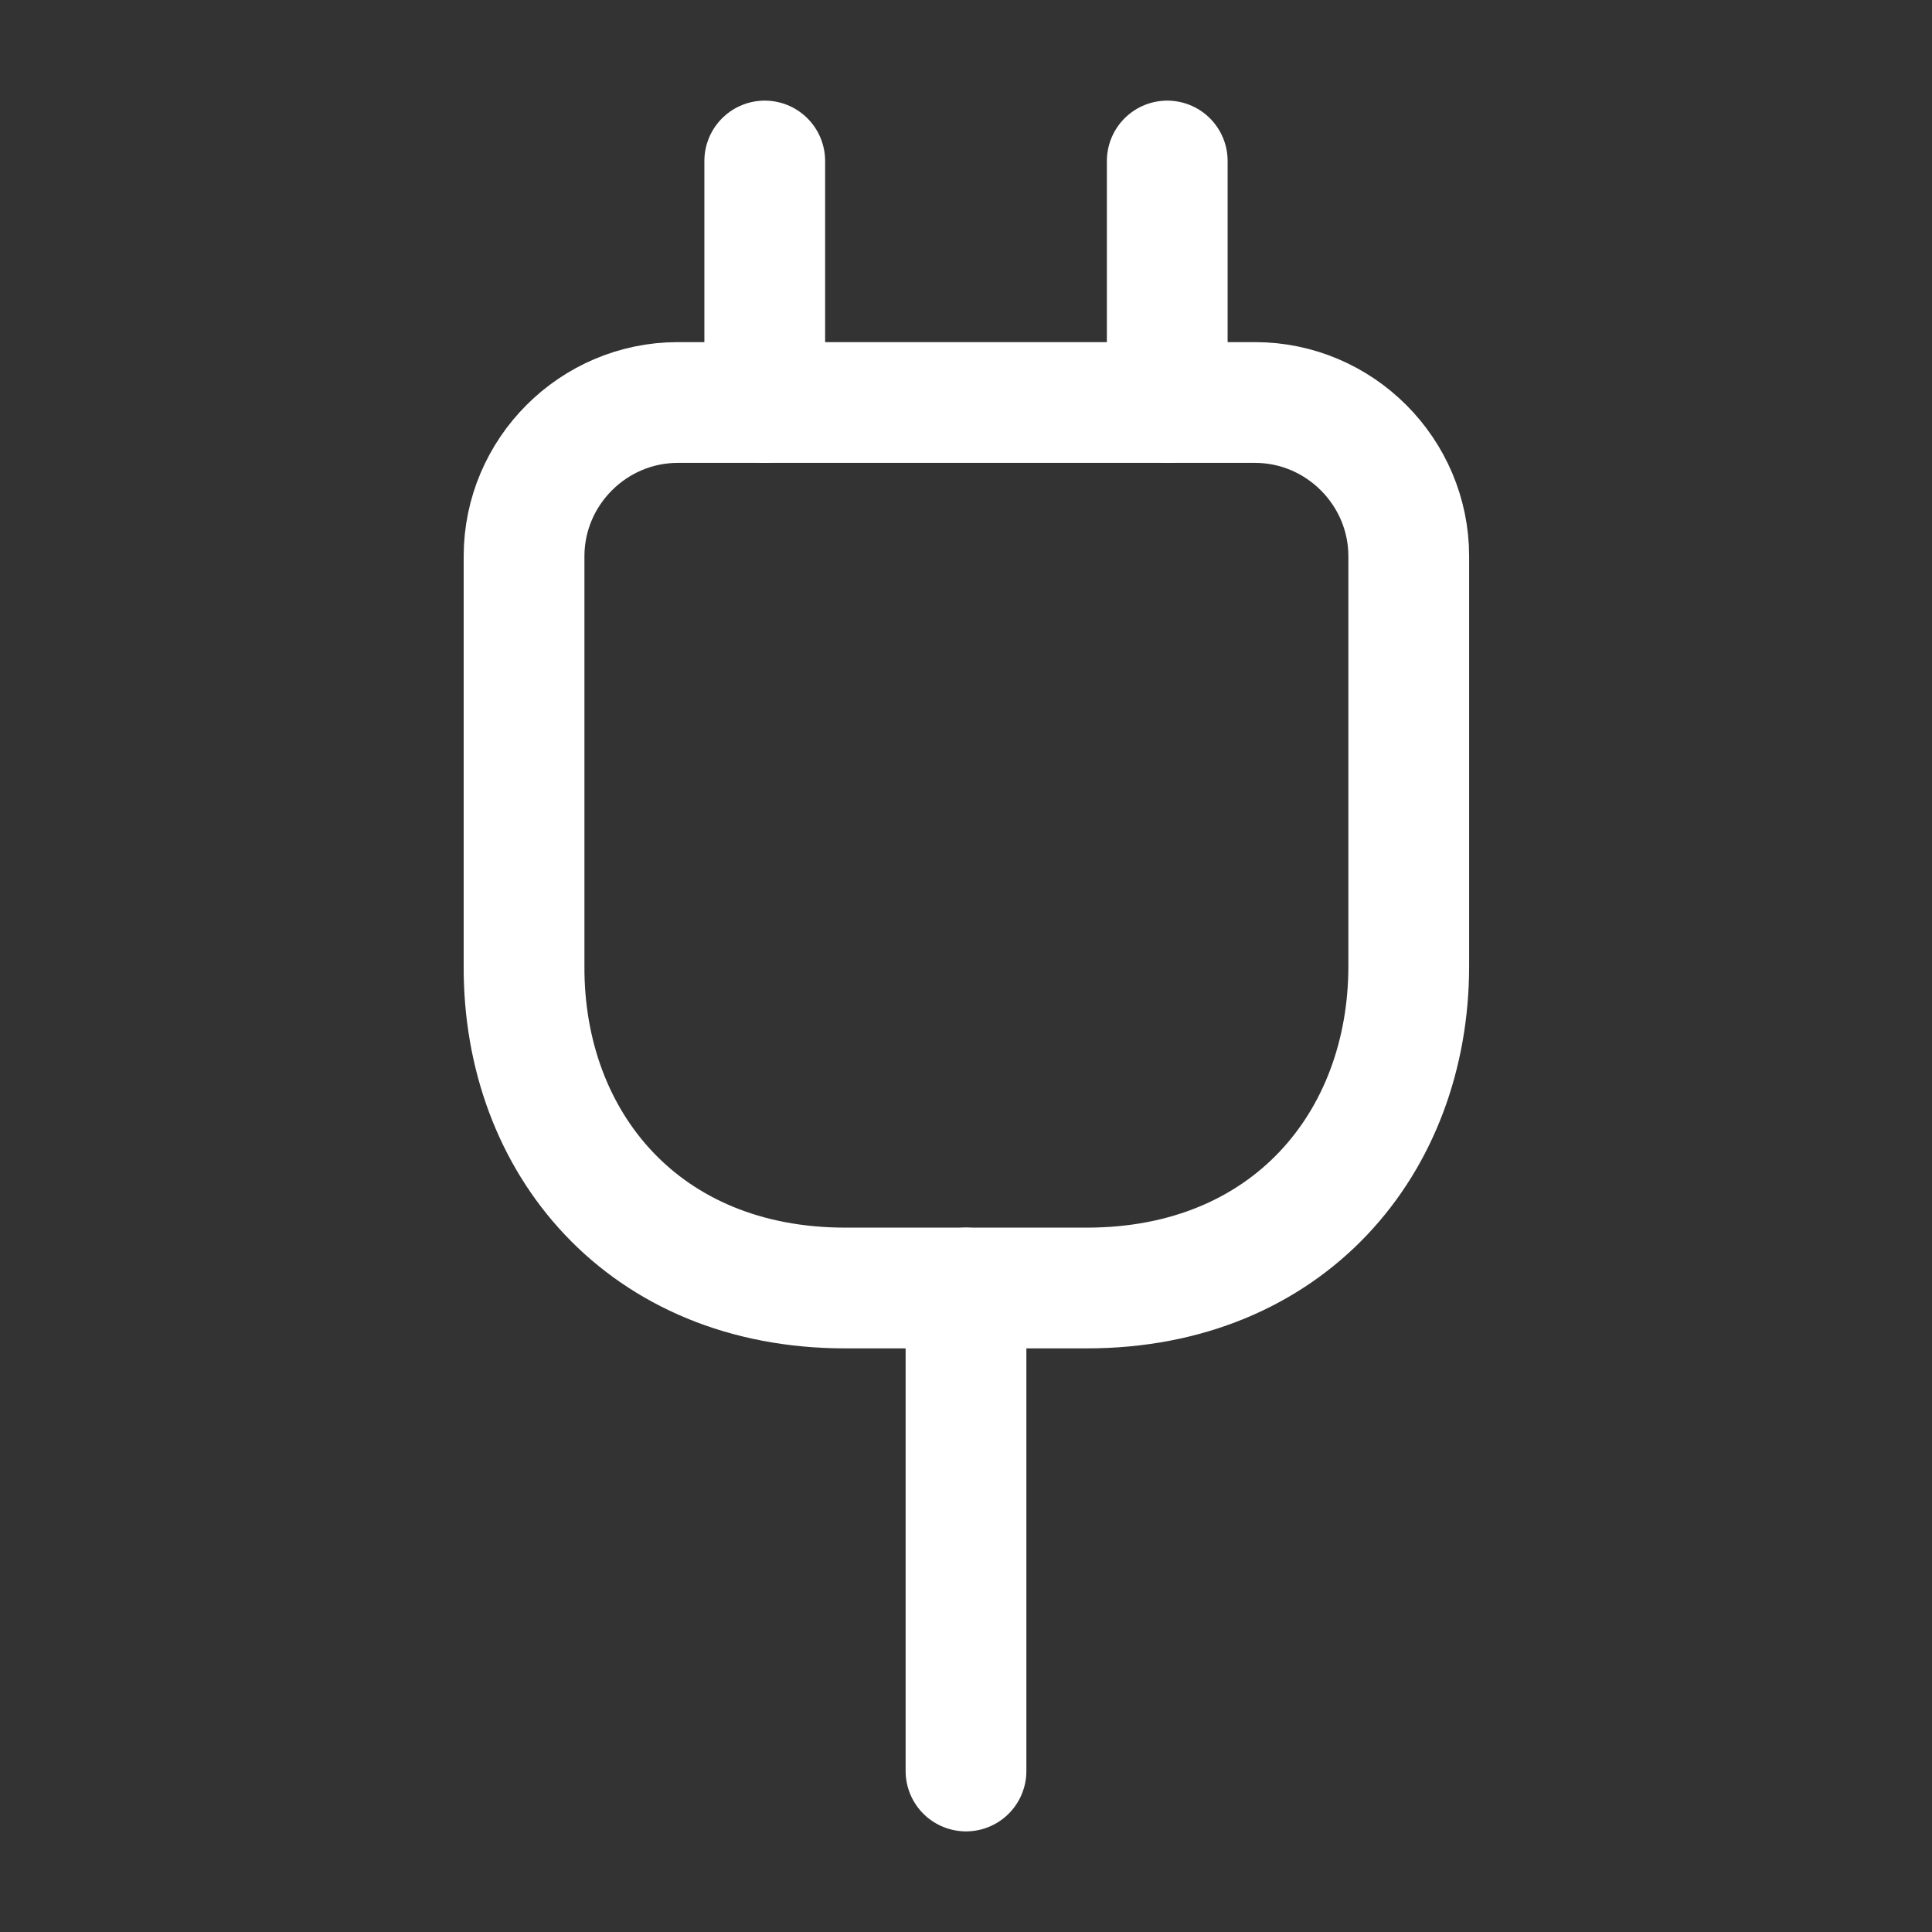 <svg width="24" height="24" viewBox="0 0 24 24" fill="none" xmlns="http://www.w3.org/2000/svg">
<rect x="0" y="0" width="24" height="24" fill="#333333" stroke="none"/>
<path d="M10.5 16H13.5C16 16 17.5 14.2 17.5 12V6.91C17.5 5.86 16.64 5 15.59 5H8.42C7.37 5 6.51 5.86 6.51 6.91V12C6.5 14.2 8 16 10.5 16Z" stroke="white" stroke-width="1.5" stroke-linecap="round" stroke-linejoin="round"/>
<path d="M9.5 2V5" stroke="white" stroke-width="1.5" stroke-linecap="round" stroke-linejoin="round"/>
<path d="M14.5 2V5" stroke="white" stroke-width="1.5" stroke-linecap="round" stroke-linejoin="round"/>
<path d="M12 22V16" stroke="white" stroke-width="1.5" stroke-linecap="round" stroke-linejoin="round"/>
</svg>
